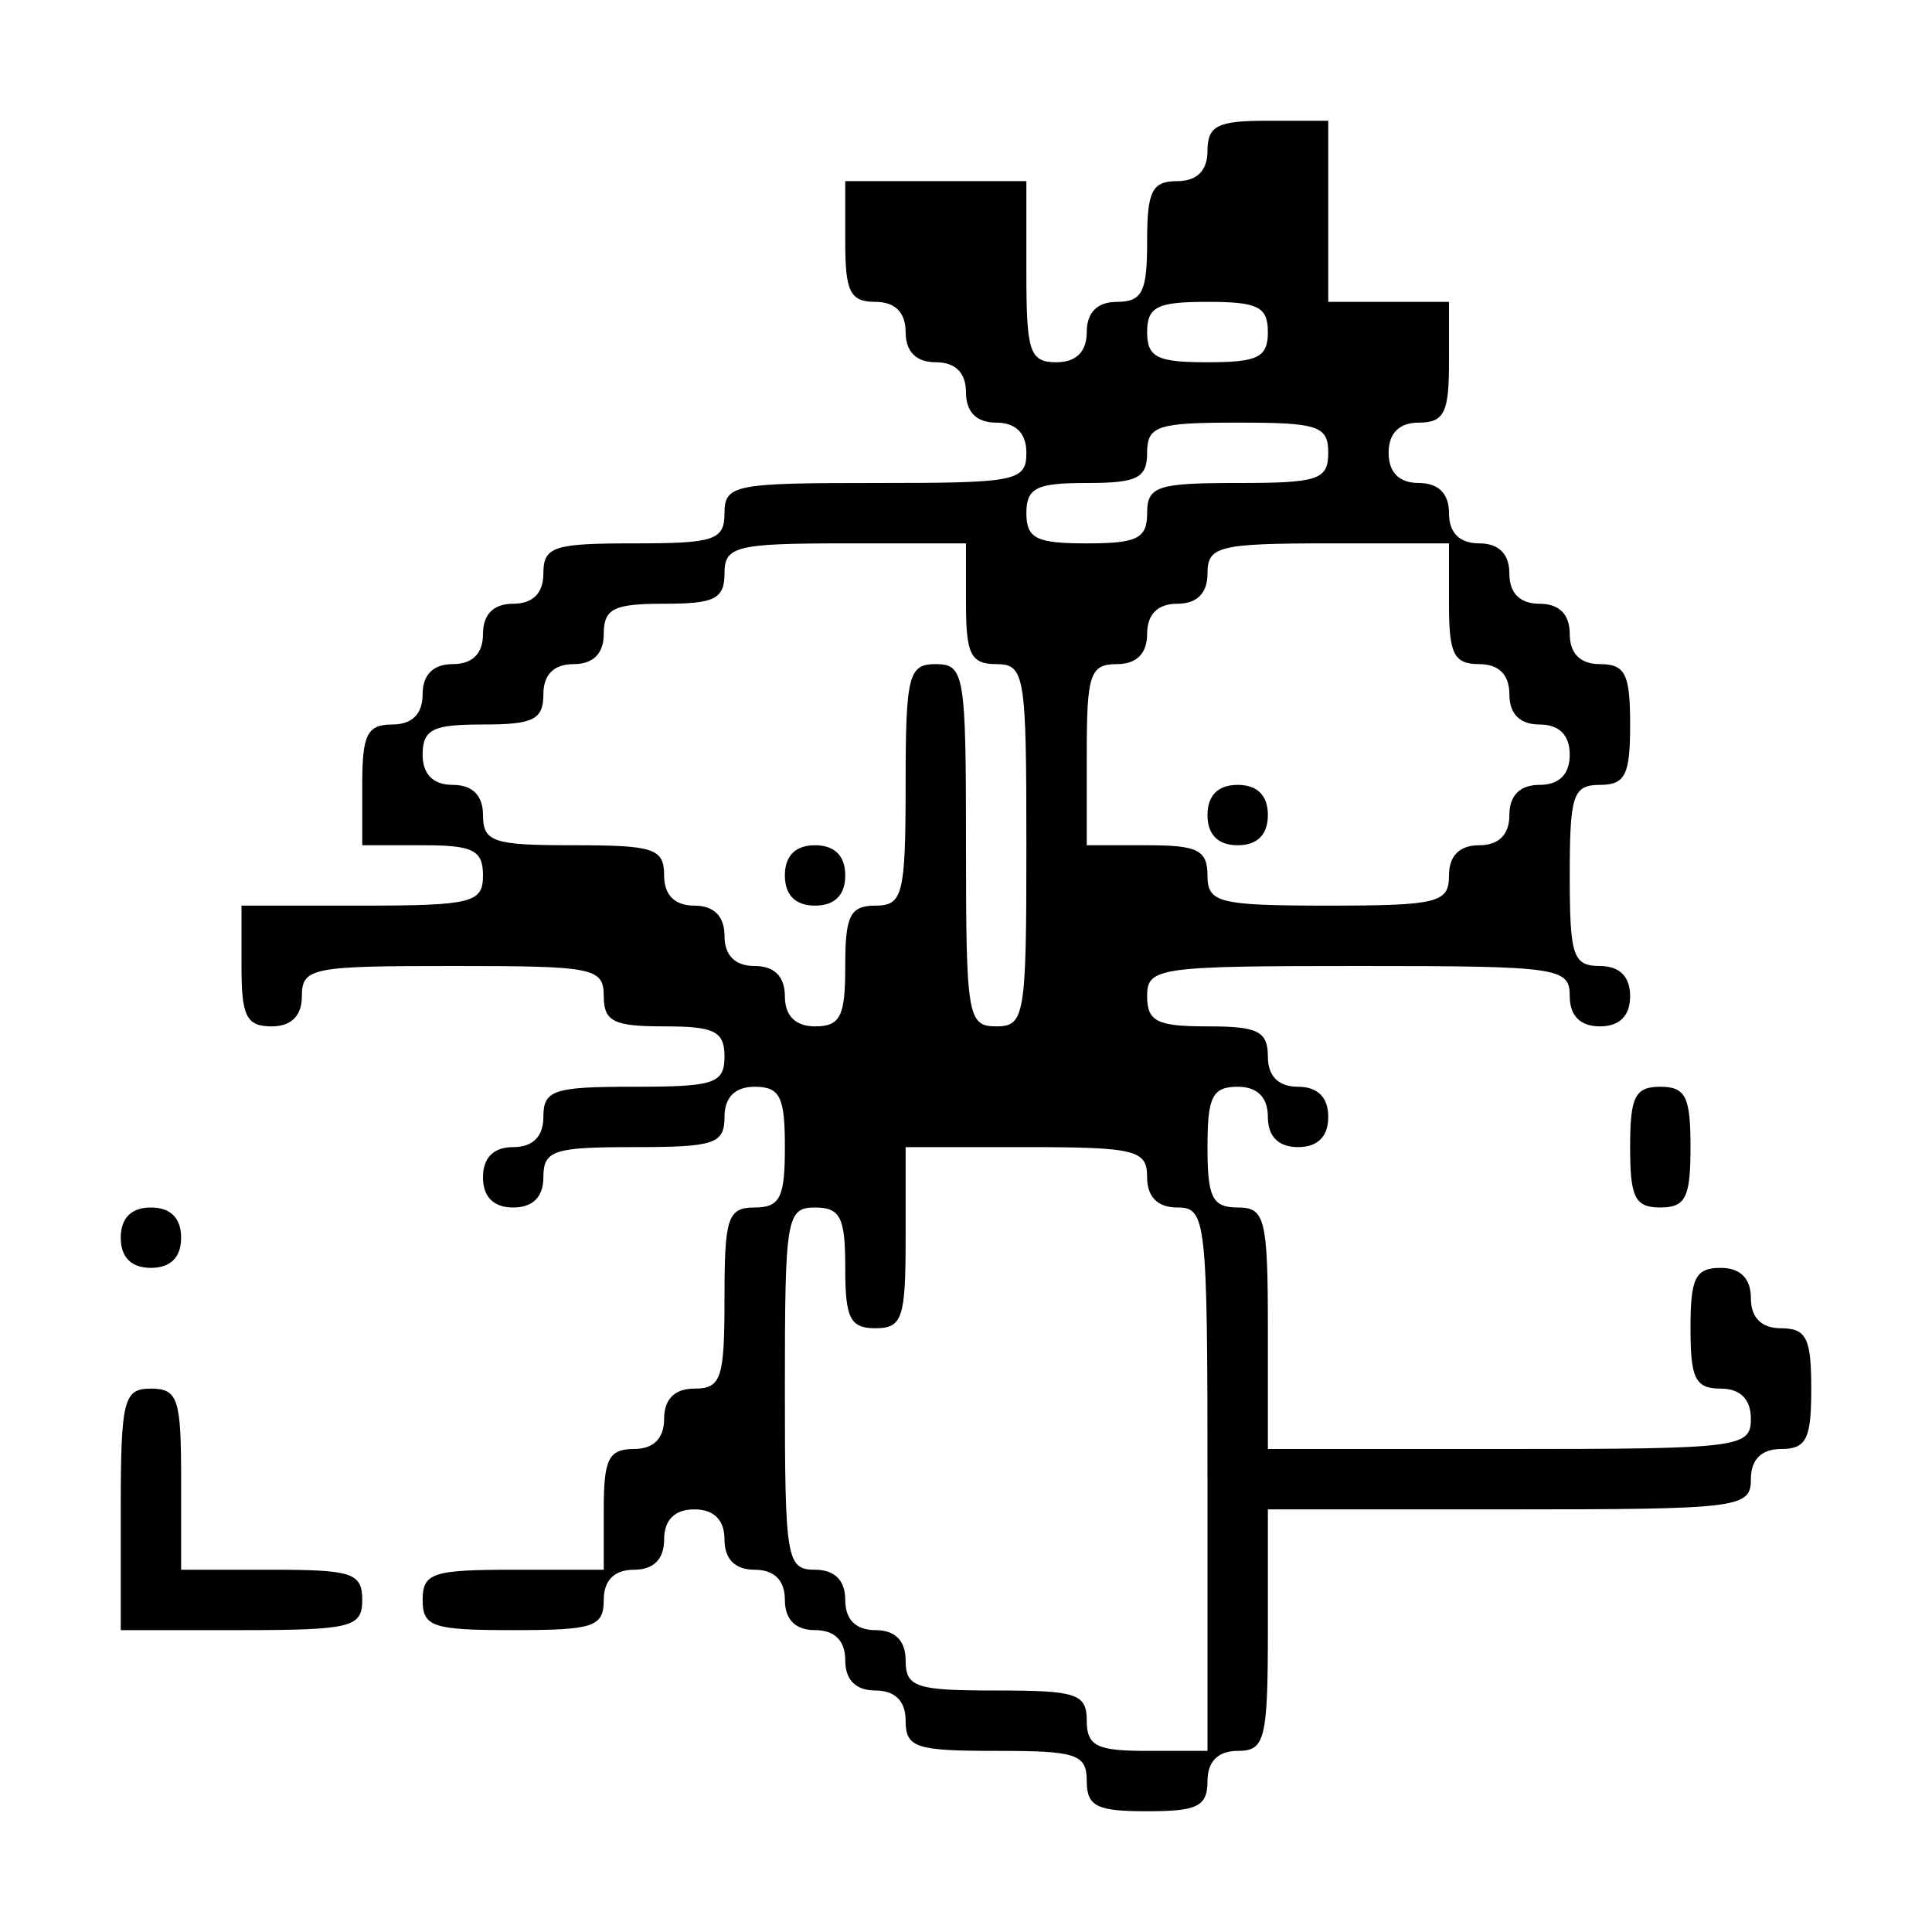 <svg xmlns="http://www.w3.org/2000/svg" width="170.667" height="170.667" viewBox="0 0 128 128" preserveAspectRatio="xMidYMid meet" xmlns:v="https://vecta.io/nano"><path d="M80 10c0 1.3-.7 2-2 2-1.7 0-2 .7-2 4s-.3 4-2 4c-1.3 0-2 .7-2 2s-.7 2-2 2c-1.8 0-2-.7-2-6v-6h-6-6v4c0 3.3.3 4 2 4 1.3 0 2 .7 2 2s.7 2 2 2 2 .7 2 2 .7 2 2 2 2 .7 2 2c0 1.9-.7 2-10 2s-10 .1-10 2c0 1.8-.7 2-6 2s-6 .2-6 2c0 1.3-.7 2-2 2s-2 .7-2 2-.7 2-2 2-2 .7-2 2-.7 2-2 2c-1.7 0-2 .7-2 4v4h4c3.3 0 4 .3 4 2 0 1.8-.7 2-8 2h-8v4c0 3.3.3 4 2 4 1.3 0 2-.7 2-2 0-1.9.7-2 10-2s10 .1 10 2c0 1.7.7 2 4 2s4 .3 4 2c0 1.8-.7 2-6 2s-6 .2-6 2c0 1.3-.7 2-2 2s-2 .7-2 2 .7 2 2 2 2-.7 2-2c0-1.8.7-2 6-2s6-.2 6-2c0-1.3.7-2 2-2 1.7 0 2 .7 2 4s-.3 4-2 4c-1.8 0-2 .7-2 6s-.2 6-2 6c-1.3 0-2 .7-2 2s-.7 2-2 2c-1.7 0-2 .7-2 4v4h-6c-5.3 0-6 .2-6 2s.7 2 6 2 6-.2 6-2c0-1.3.7-2 2-2s2-.7 2-2 .7-2 2-2 2 .7 2 2 .7 2 2 2 2 .7 2 2 .7 2 2 2 2 .7 2 2 .7 2 2 2 2 .7 2 2c0 1.8.7 2 6 2s6 .2 6 2c0 1.7.7 2 4 2s4-.3 4-2c0-1.3.7-2 2-2 1.8 0 2-.7 2-8v-8h16c15.3 0 16-.1 16-2 0-1.3.7-2 2-2 1.7 0 2-.7 2-4s-.3-4-2-4c-1.3 0-2-.7-2-2s-.7-2-2-2c-1.7 0-2 .7-2 4s.3 4 2 4c1.3 0 2 .7 2 2 0 1.9-.7 2-16 2H84v-8c0-7.3-.2-8-2-8-1.7 0-2-.7-2-4s.3-4 2-4c1.3 0 2 .7 2 2s.7 2 2 2 2-.7 2-2-.7-2-2-2-2-.7-2-2c0-1.7-.7-2-4-2s-4-.3-4-2c0-1.9.7-2 14-2s14 .1 14 2c0 1.3.7 2 2 2s2-.7 2-2-.7-2-2-2c-1.8 0-2-.7-2-6s.2-6 2-6c1.7 0 2-.7 2-4s-.3-4-2-4c-1.3 0-2-.7-2-2s-.7-2-2-2-2-.7-2-2-.7-2-2-2-2-.7-2-2-.7-2-2-2-2-.7-2-2 .7-2 2-2c1.7 0 2-.7 2-4v-4h-4-4v-6-6h-4c-3.3 0-4 .3-4 2zm4 12c0 1.7-.7 2-4 2s-4-.3-4-2 .7-2 4-2 4 .3 4 2zm4 8c0 1.8-.7 2-6 2s-6 .2-6 2c0 1.7-.7 2-4 2s-4-.3-4-2 .7-2 4-2 4-.3 4-2c0-1.8.7-2 6-2s6 .2 6 2zM64 40c0 3.3.3 4 2 4 1.9 0 2 .7 2 12s-.1 12-2 12-2-.7-2-12-.1-12-2-12c-1.8 0-2 .7-2 8s-.2 8-2 8c-1.7 0-2 .7-2 4s-.3 4-2 4c-1.3 0-2-.7-2-2s-.7-2-2-2-2-.7-2-2-.7-2-2-2-2-.7-2-2c0-1.8-.7-2-6-2s-6-.2-6-2c0-1.3-.7-2-2-2s-2-.7-2-2c0-1.7.7-2 4-2s4-.3 4-2c0-1.3.7-2 2-2s2-.7 2-2c0-1.7.7-2 4-2s4-.3 4-2c0-1.8.7-2 8-2h8v4zm32 0c0 3.3.3 4 2 4 1.3 0 2 .7 2 2s.7 2 2 2 2 .7 2 2-.7 2-2 2-2 .7-2 2-.7 2-2 2-2 .7-2 2c0 1.8-.7 2-8 2s-8-.2-8-2c0-1.7-.7-2-4-2h-4v-6c0-5.3.2-6 2-6 1.3 0 2-.7 2-2s.7-2 2-2 2-.7 2-2c0-1.8.7-2 8-2h8v4zM76 78c0 1.3.7 2 2 2 1.9 0 2 .7 2 18v18h-4c-3.3 0-4-.3-4-2 0-1.8-.7-2-6-2s-6-.2-6-2c0-1.3-.7-2-2-2s-2-.7-2-2-.7-2-2-2c-1.9 0-2-.7-2-12s.1-12 2-12c1.7 0 2 .7 2 4s.3 4 2 4c1.8 0 2-.7 2-6v-6h8c7.3 0 8 .2 8 2zM52 58c0 1.3.7 2 2 2s2-.7 2-2-.7-2-2-2-2 .7-2 2zm28-4c0 1.3.7 2 2 2s2-.7 2-2-.7-2-2-2-2 .7-2 2zm28 22c0 3.3.3 4 2 4s2-.7 2-4-.3-4-2-4-2 .7-2 4zM8 82c0 1.3.7 2 2 2s2-.7 2-2-.7-2-2-2-2 .7-2 2zm0 18v8h8c7.3 0 8-.2 8-2s-.7-2-6-2h-6v-6c0-5.3-.2-6-2-6s-2 .7-2 8z"/></svg>